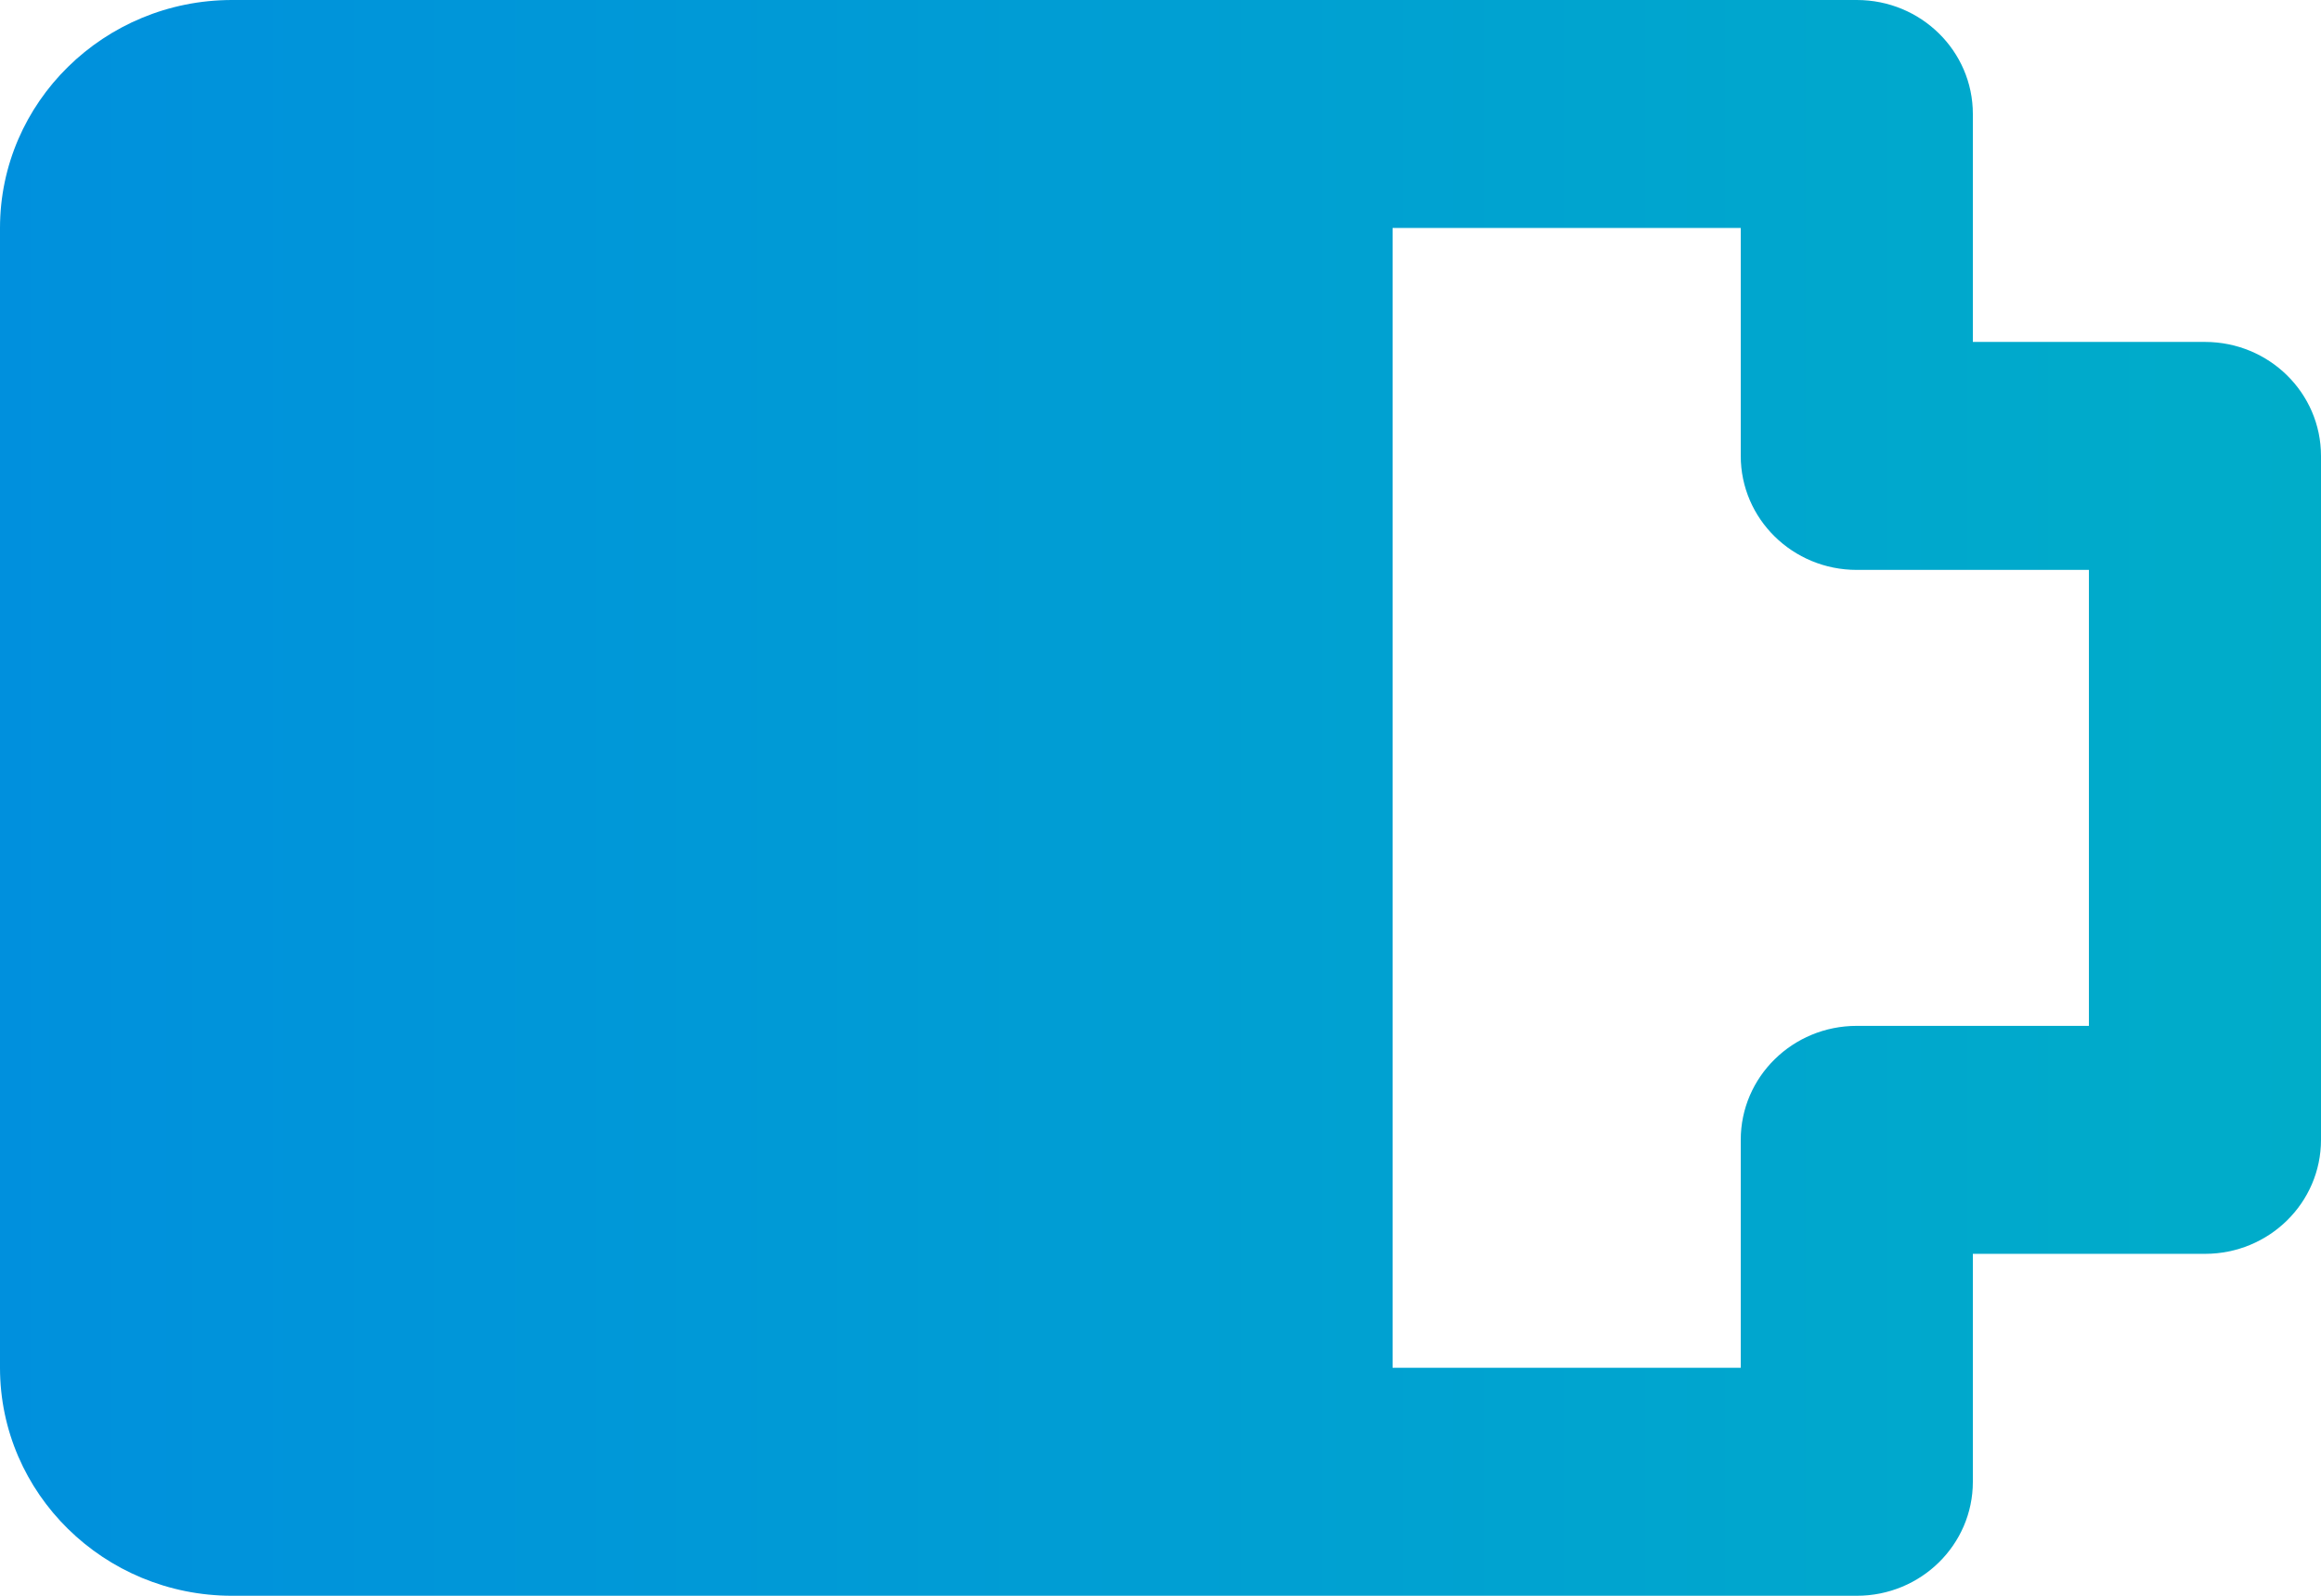 <svg xmlns="http://www.w3.org/2000/svg" width="32" height="22" viewBox="0 0 32 22">
    <defs>
        <linearGradient id="prefix__a" x1="50%" x2="50%" y1="0%" y2="100%">
            <stop offset="0%" stop-color="#00ADC9"/>
            <stop offset="100%" stop-color="#0090DD"/>
        </linearGradient>
    </defs>
    <path fill="url(#prefix__a)" fill-rule="evenodd" d="M663.857 1151.8h-15.714v-4.8h3.143c.867 0 1.571-.715 1.571-1.6v-3.2h6.286v3.2c0 .885.704 1.6 1.571 1.6h3.143v4.8zm1.572-8h-3.143v-3.2c0-.885-.704-1.6-1.572-1.6h-9.428c-.868 0-1.572.715-1.572 1.6v3.2h-3.143c-.867 0-1.571.715-1.571 1.6v22.4c0 1.766 1.41 3.2 3.143 3.2h15.714c1.733 0 3.143-1.434 3.143-3.2v-22.4c0-.885-.704-1.6-1.571-1.6z" transform="rotate(90 908 263)"/>
</svg>
